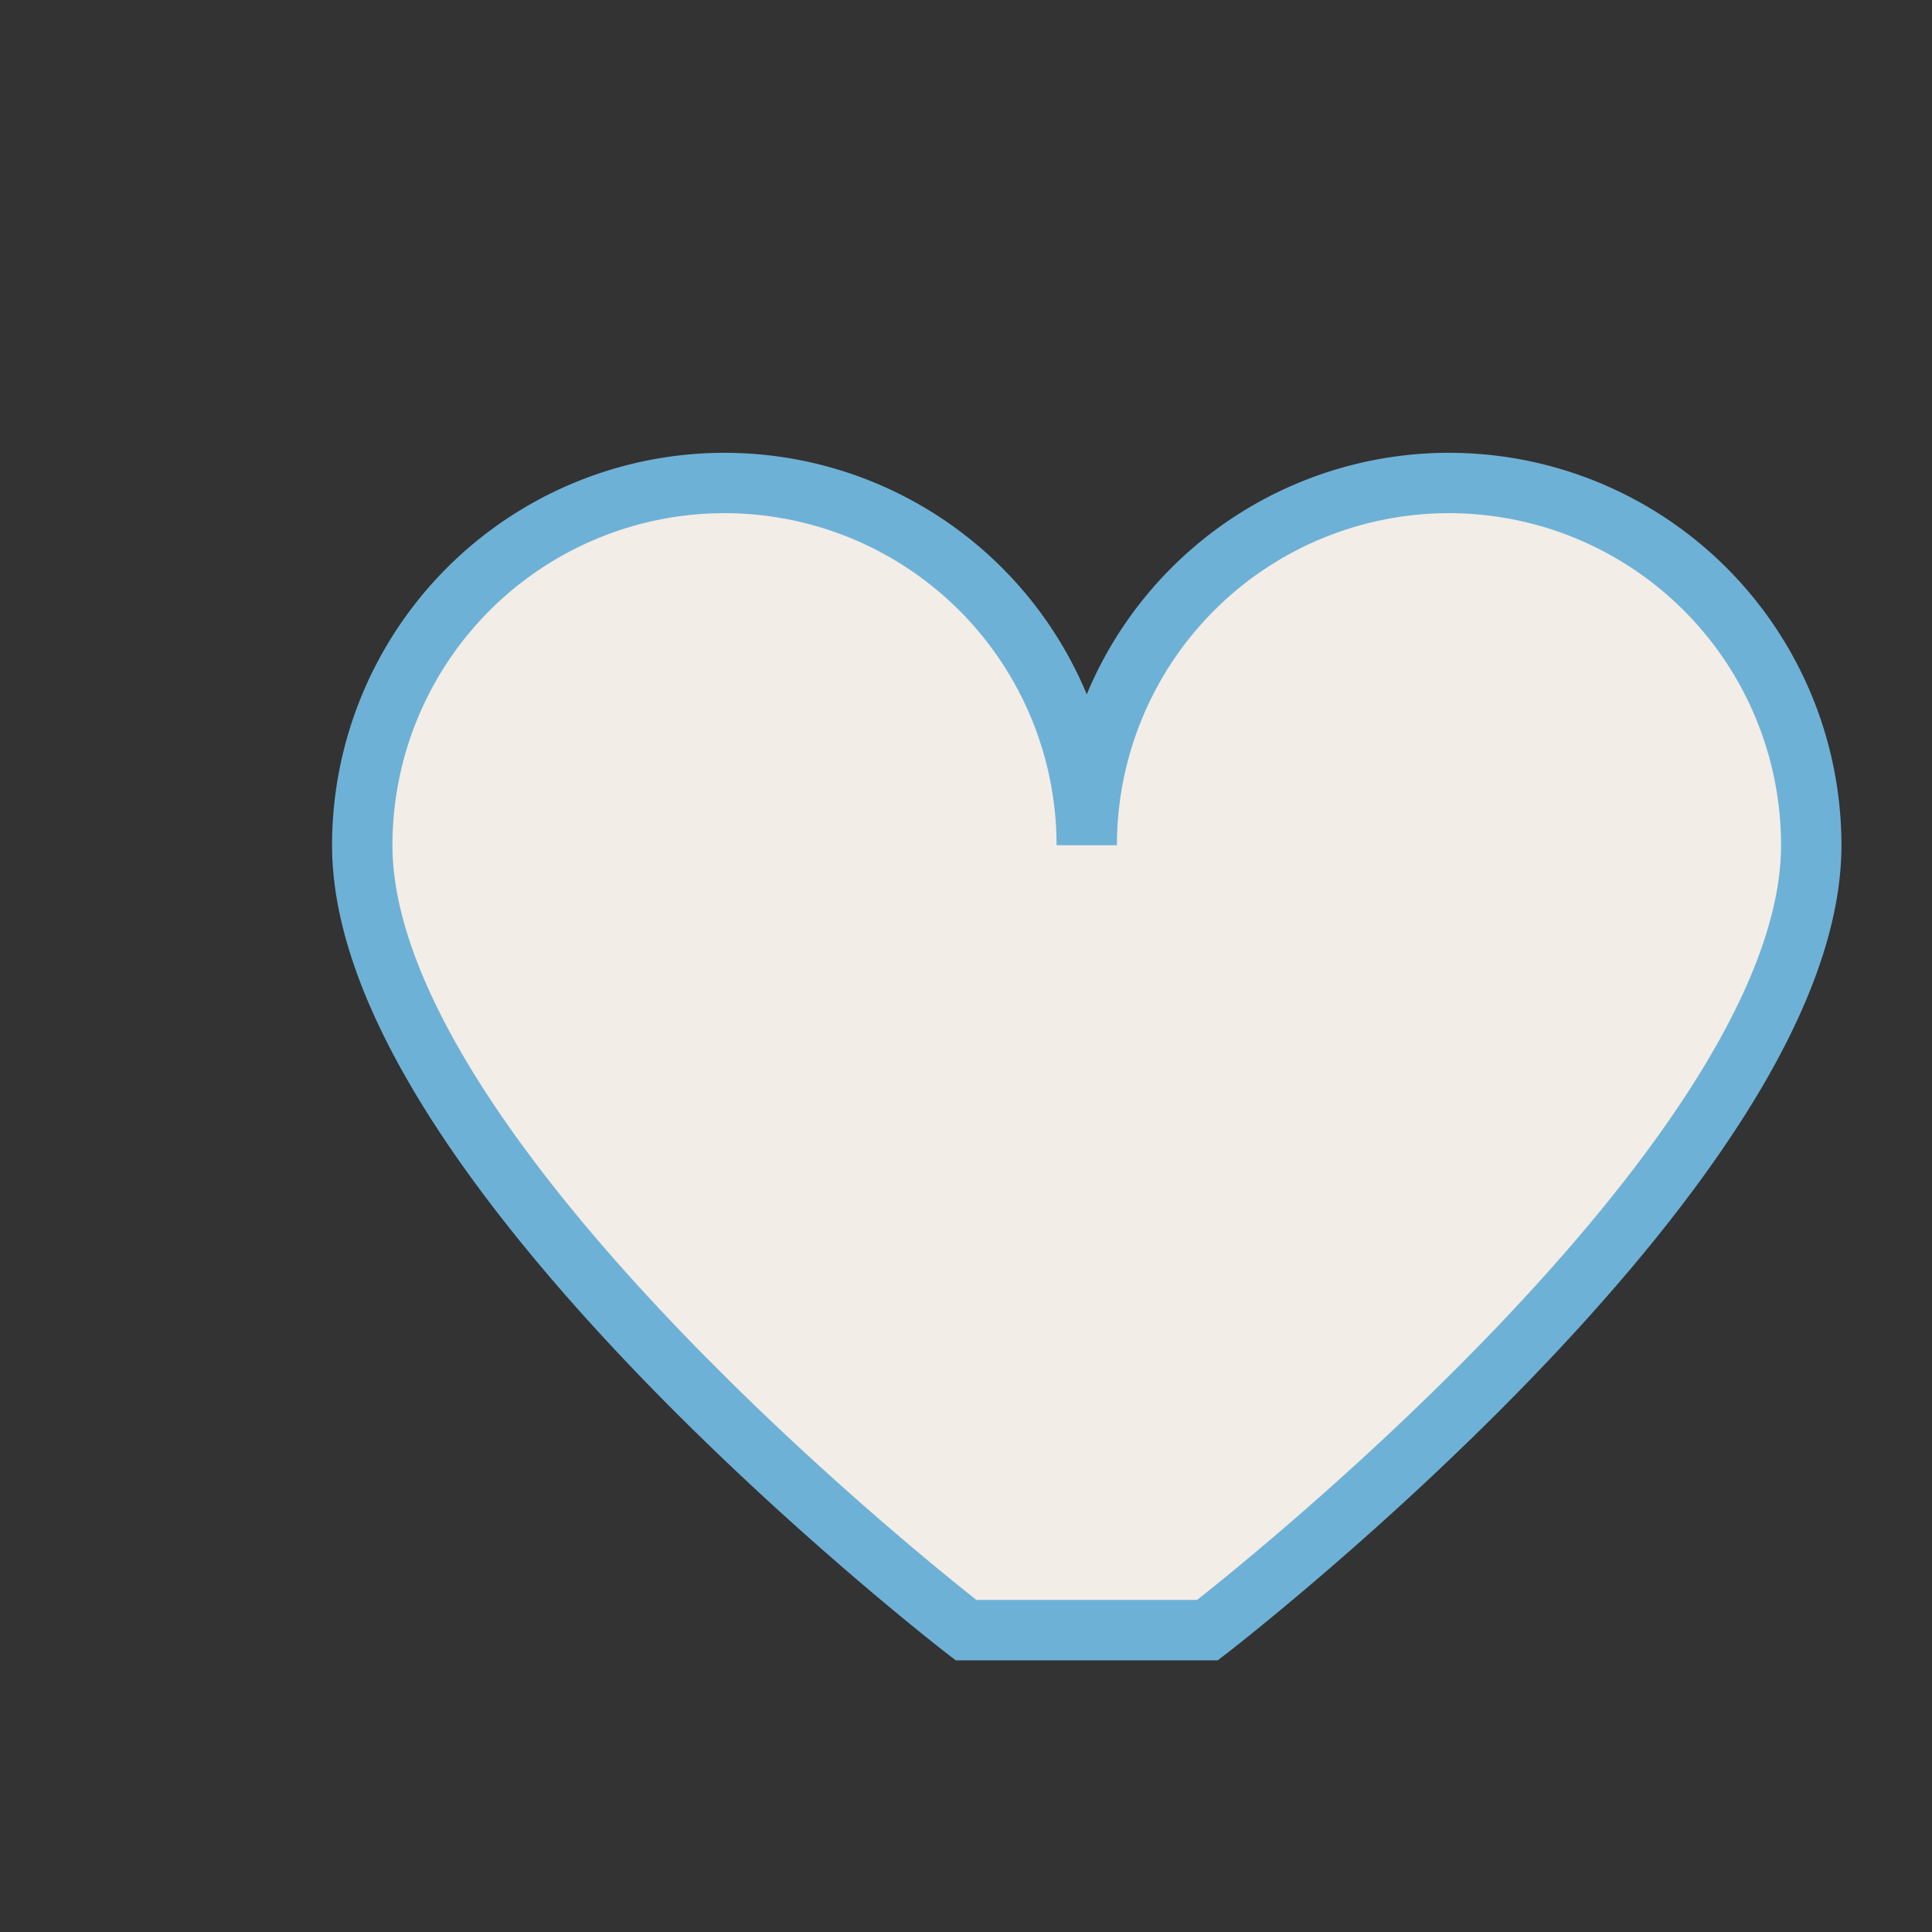 <?xml version="1.0" encoding="UTF-8"?>
<svg xmlns="http://www.w3.org/2000/svg" width="32" height="32" viewBox="0 0 32 32"><rect x="0" y="0" width="32" height="32" fill="#333333" stroke="none"/><path d="M16 27s-10-7.7-10-13a6 6 0 0 1 12 0 6 6 0 0 1 12 0c0 5.3-10 13-10 13z" fill="#F2EDE6" stroke="#6EB1D6" stroke-width="1"/></svg>